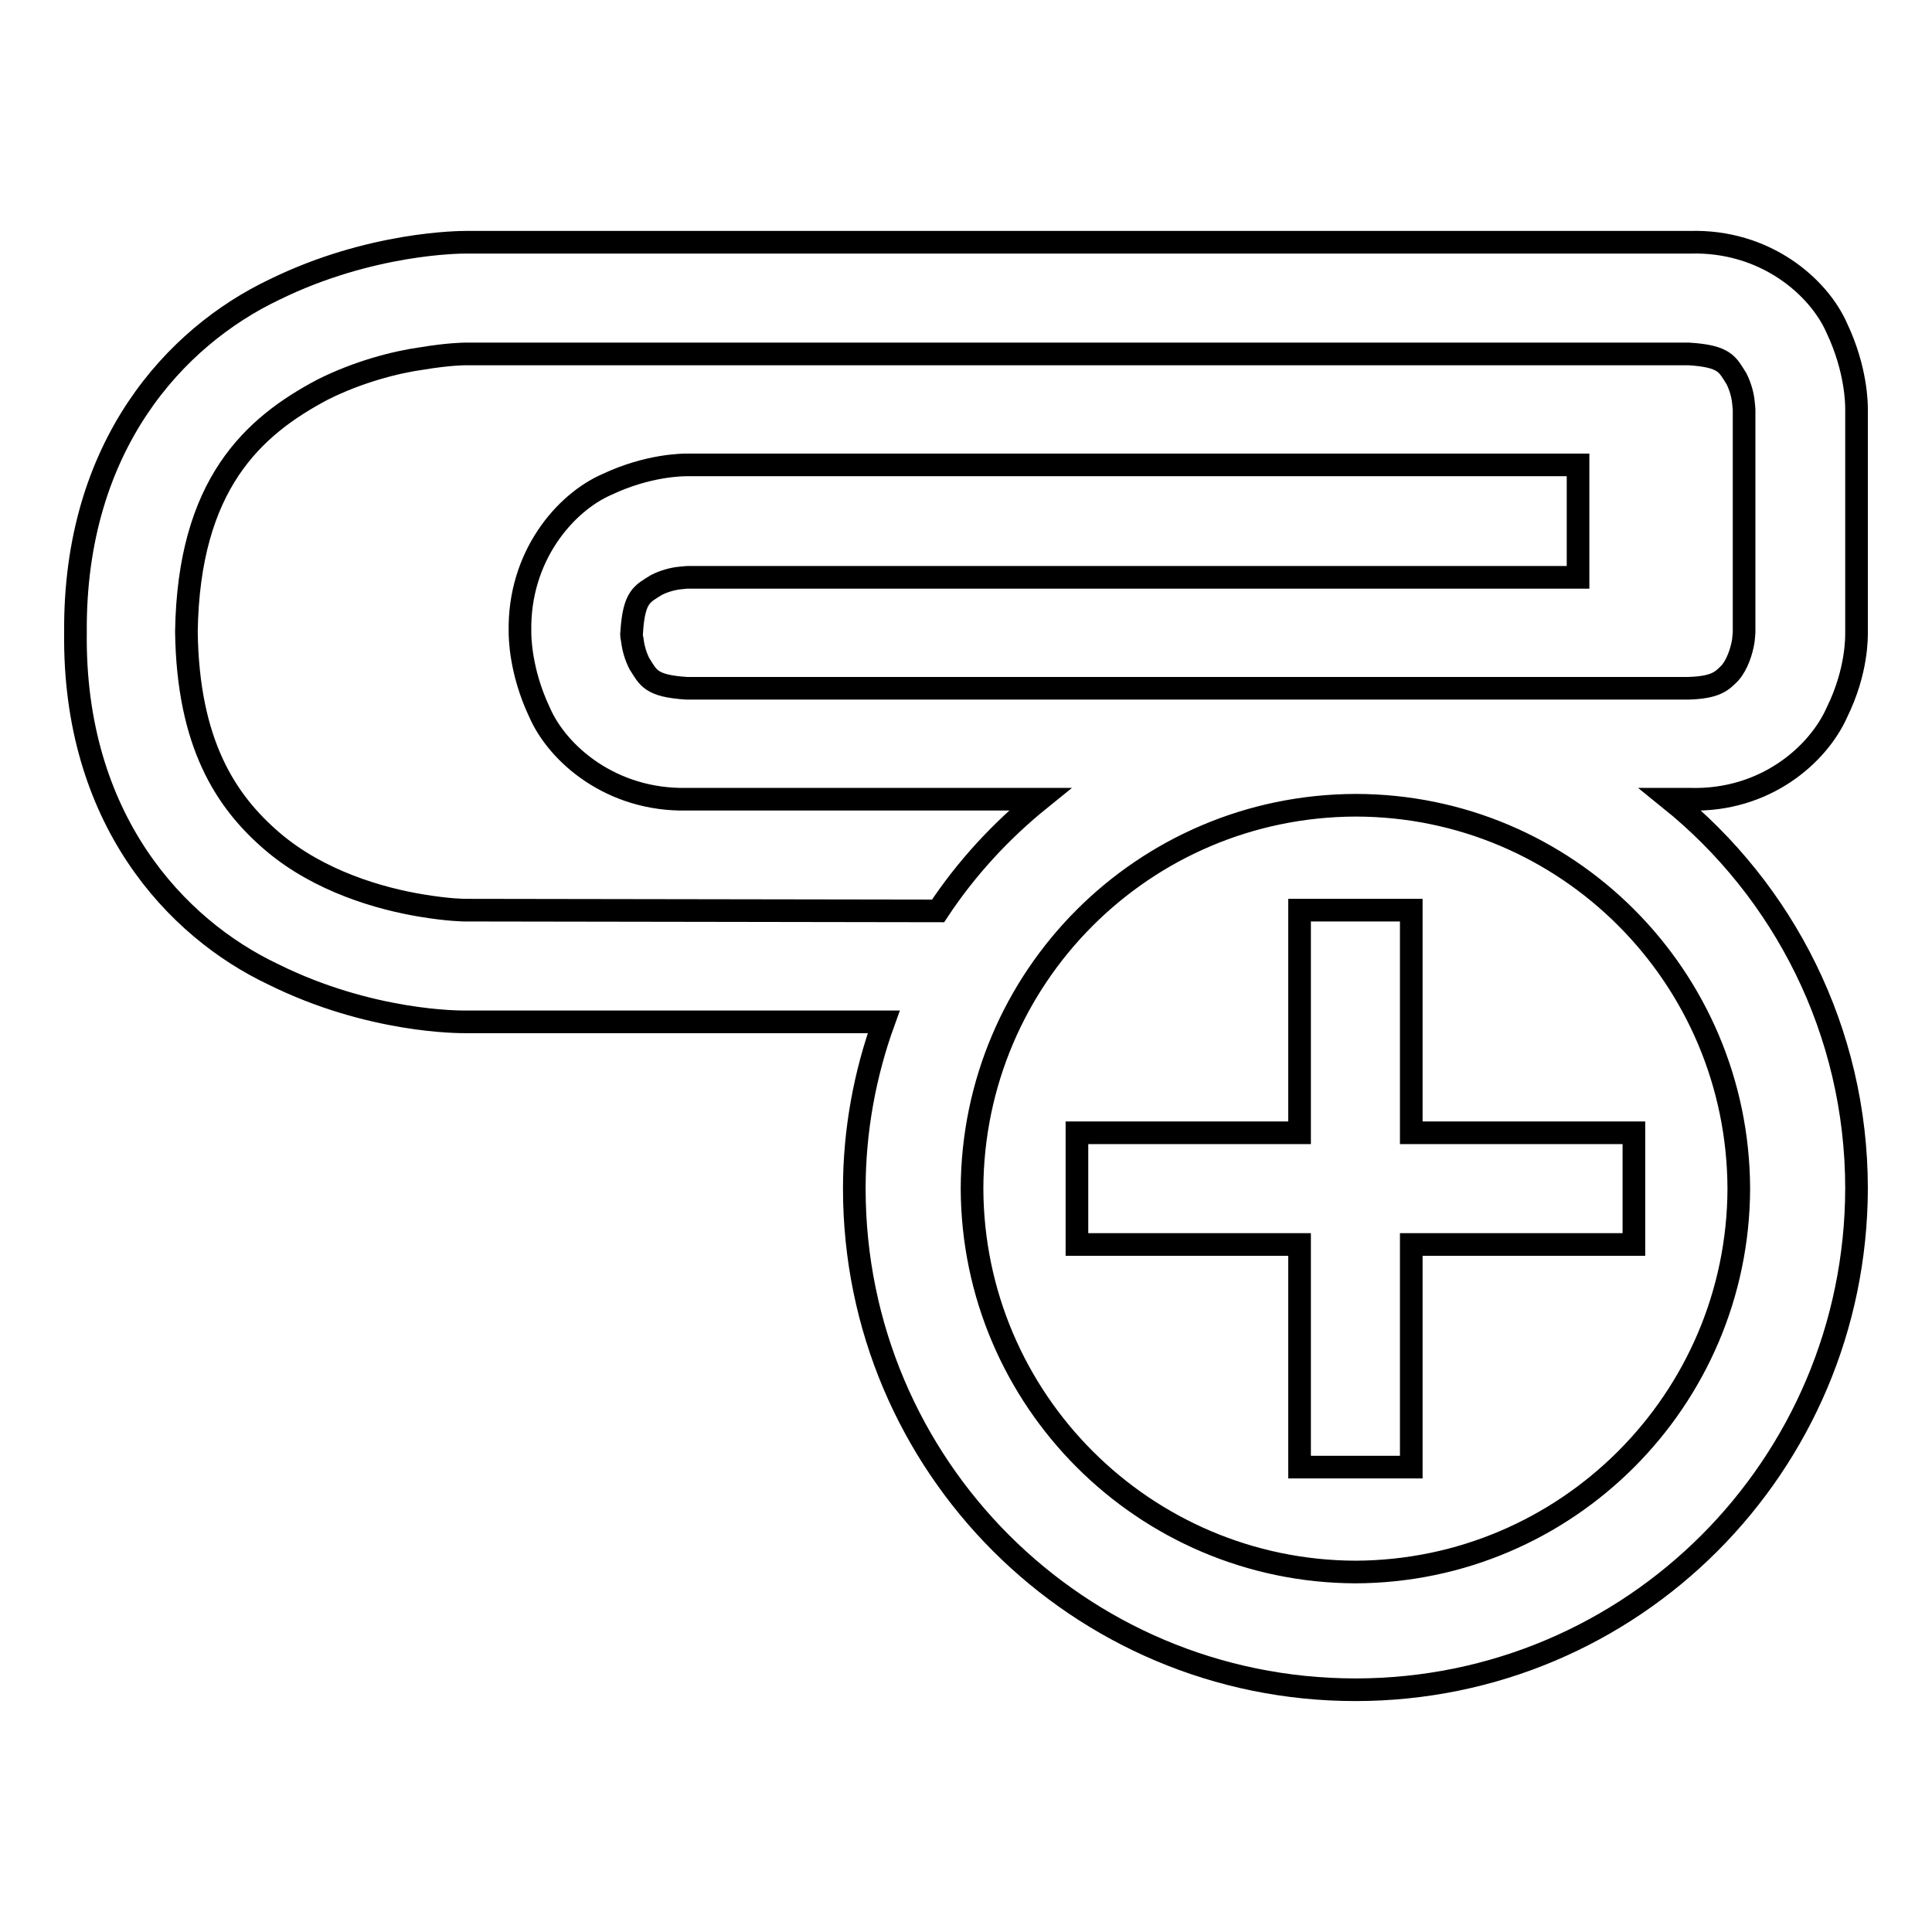 <?xml version="1.0" encoding="utf-8"?>
<!-- Svg Vector Icons : http://www.onlinewebfonts.com/icon -->
<!DOCTYPE svg PUBLIC "-//W3C//DTD SVG 1.1//EN" "http://www.w3.org/Graphics/SVG/1.1/DTD/svg11.dtd">
<svg version="1.1" xmlns="http://www.w3.org/2000/svg" xmlns:xlink="http://www.w3.org/1999/xlink" x="0px" y="0px" viewBox="0 0 256 256" enable-background="new 0 0 256 256" xml:space="preserve">
<g><g><g><g><path stroke-width="3" fill-opacity="0" stroke="#000000"  d="M221.3,105.9h2.6c10,0.3,17-5.9,19.5-11.5c2.7-5.5,2.6-10,2.6-10.7l0-29.5c0-0.6,0-5.2-2.6-10.7c-2.4-5.5-9.5-11.7-19.5-11.4c-14.8,0-162.2,0-162.2,0c-0.6,0-12.6,0-25.4,6.3C23.3,44.6,9.8,59,10,83.8c-0.3,24.7,13.3,39.2,26.2,45.3c12.9,6.4,24.8,6.3,25.4,6.3h55.5c-2.5,6.9-3.9,14.4-3.9,22.1c0,36.7,29.7,66.4,66.4,66.4c36.7,0,66.3-29.7,66.4-66.4C246,136.6,236.3,118,221.3,105.9z M61.6,120.6c0,0-2.1,0-5.7-0.6c-5.5-0.9-13.6-3.2-19.8-8.5c-6.2-5.3-11.2-13-11.4-27.8c0.3-19.5,8.8-27.2,18.1-32.1c4.6-2.3,9.5-3.6,13.1-4.1c3.6-0.6,5.7-0.6,5.7-0.6c0,0,147.5,0,162.2,0c4.8,0.3,5.1,1.4,6.3,3.3c0.5,1,0.8,2.1,0.9,3c0.1,0.9,0.1,1.1,0.1,1.1l0,29.5c0,0,0,0.2-0.1,1.1c-0.2,1.3-0.8,3.2-1.8,4.3c-1,1-1.8,1.9-5.5,2c-5.2,0-23.1,0-44.2,0c0,0,0,0,0,0c0,0,0,0,0,0c-38.9,0-88.4,0-88.5,0c-4.8-0.3-5.1-1.4-6.3-3.3c-0.5-1-0.8-2.1-0.9-3c-0.2-0.9-0.1-1.1-0.1-1.1c0.3-4.8,1.4-5.1,3.3-6.3c1-0.5,2.1-0.8,3-0.9c0.9-0.1,1.1-0.1,1.1-0.1h118V61.6h-118c-0.6,0-5.2,0-10.7,2.6c-5.5,2.4-11.7,9.5-11.5,19.5c0,0.6,0,5.2,2.6,10.7c2.4,5.5,9.5,11.7,19.5,11.5c0,0,21.2,0,46.8,0c-5.2,4.2-9.8,9.2-13.5,14.8L61.6,120.6L61.6,120.6z M179.6,208.3c-28-0.1-50.7-22.8-50.8-50.8c0.1-28,22.7-50.7,50.8-50.8c28,0,50.7,22.7,50.8,50.8C230.3,185.5,207.6,208.2,179.6,208.3z"/><path stroke-width="3" fill-opacity="0" stroke="#000000"  d="M187 120.6L172.2 120.6 172.2 150.1 142.7 150.1 142.7 164.9 172.2 164.9 172.2 194.4 187 194.4 187 164.9 216.5 164.9 216.5 150.1 187 150.1 z"/></g></g><g></g><g></g><g></g><g></g><g></g><g></g><g></g><g></g><g></g><g></g><g></g><g></g><g></g><g></g><g></g></g></g>
</svg>